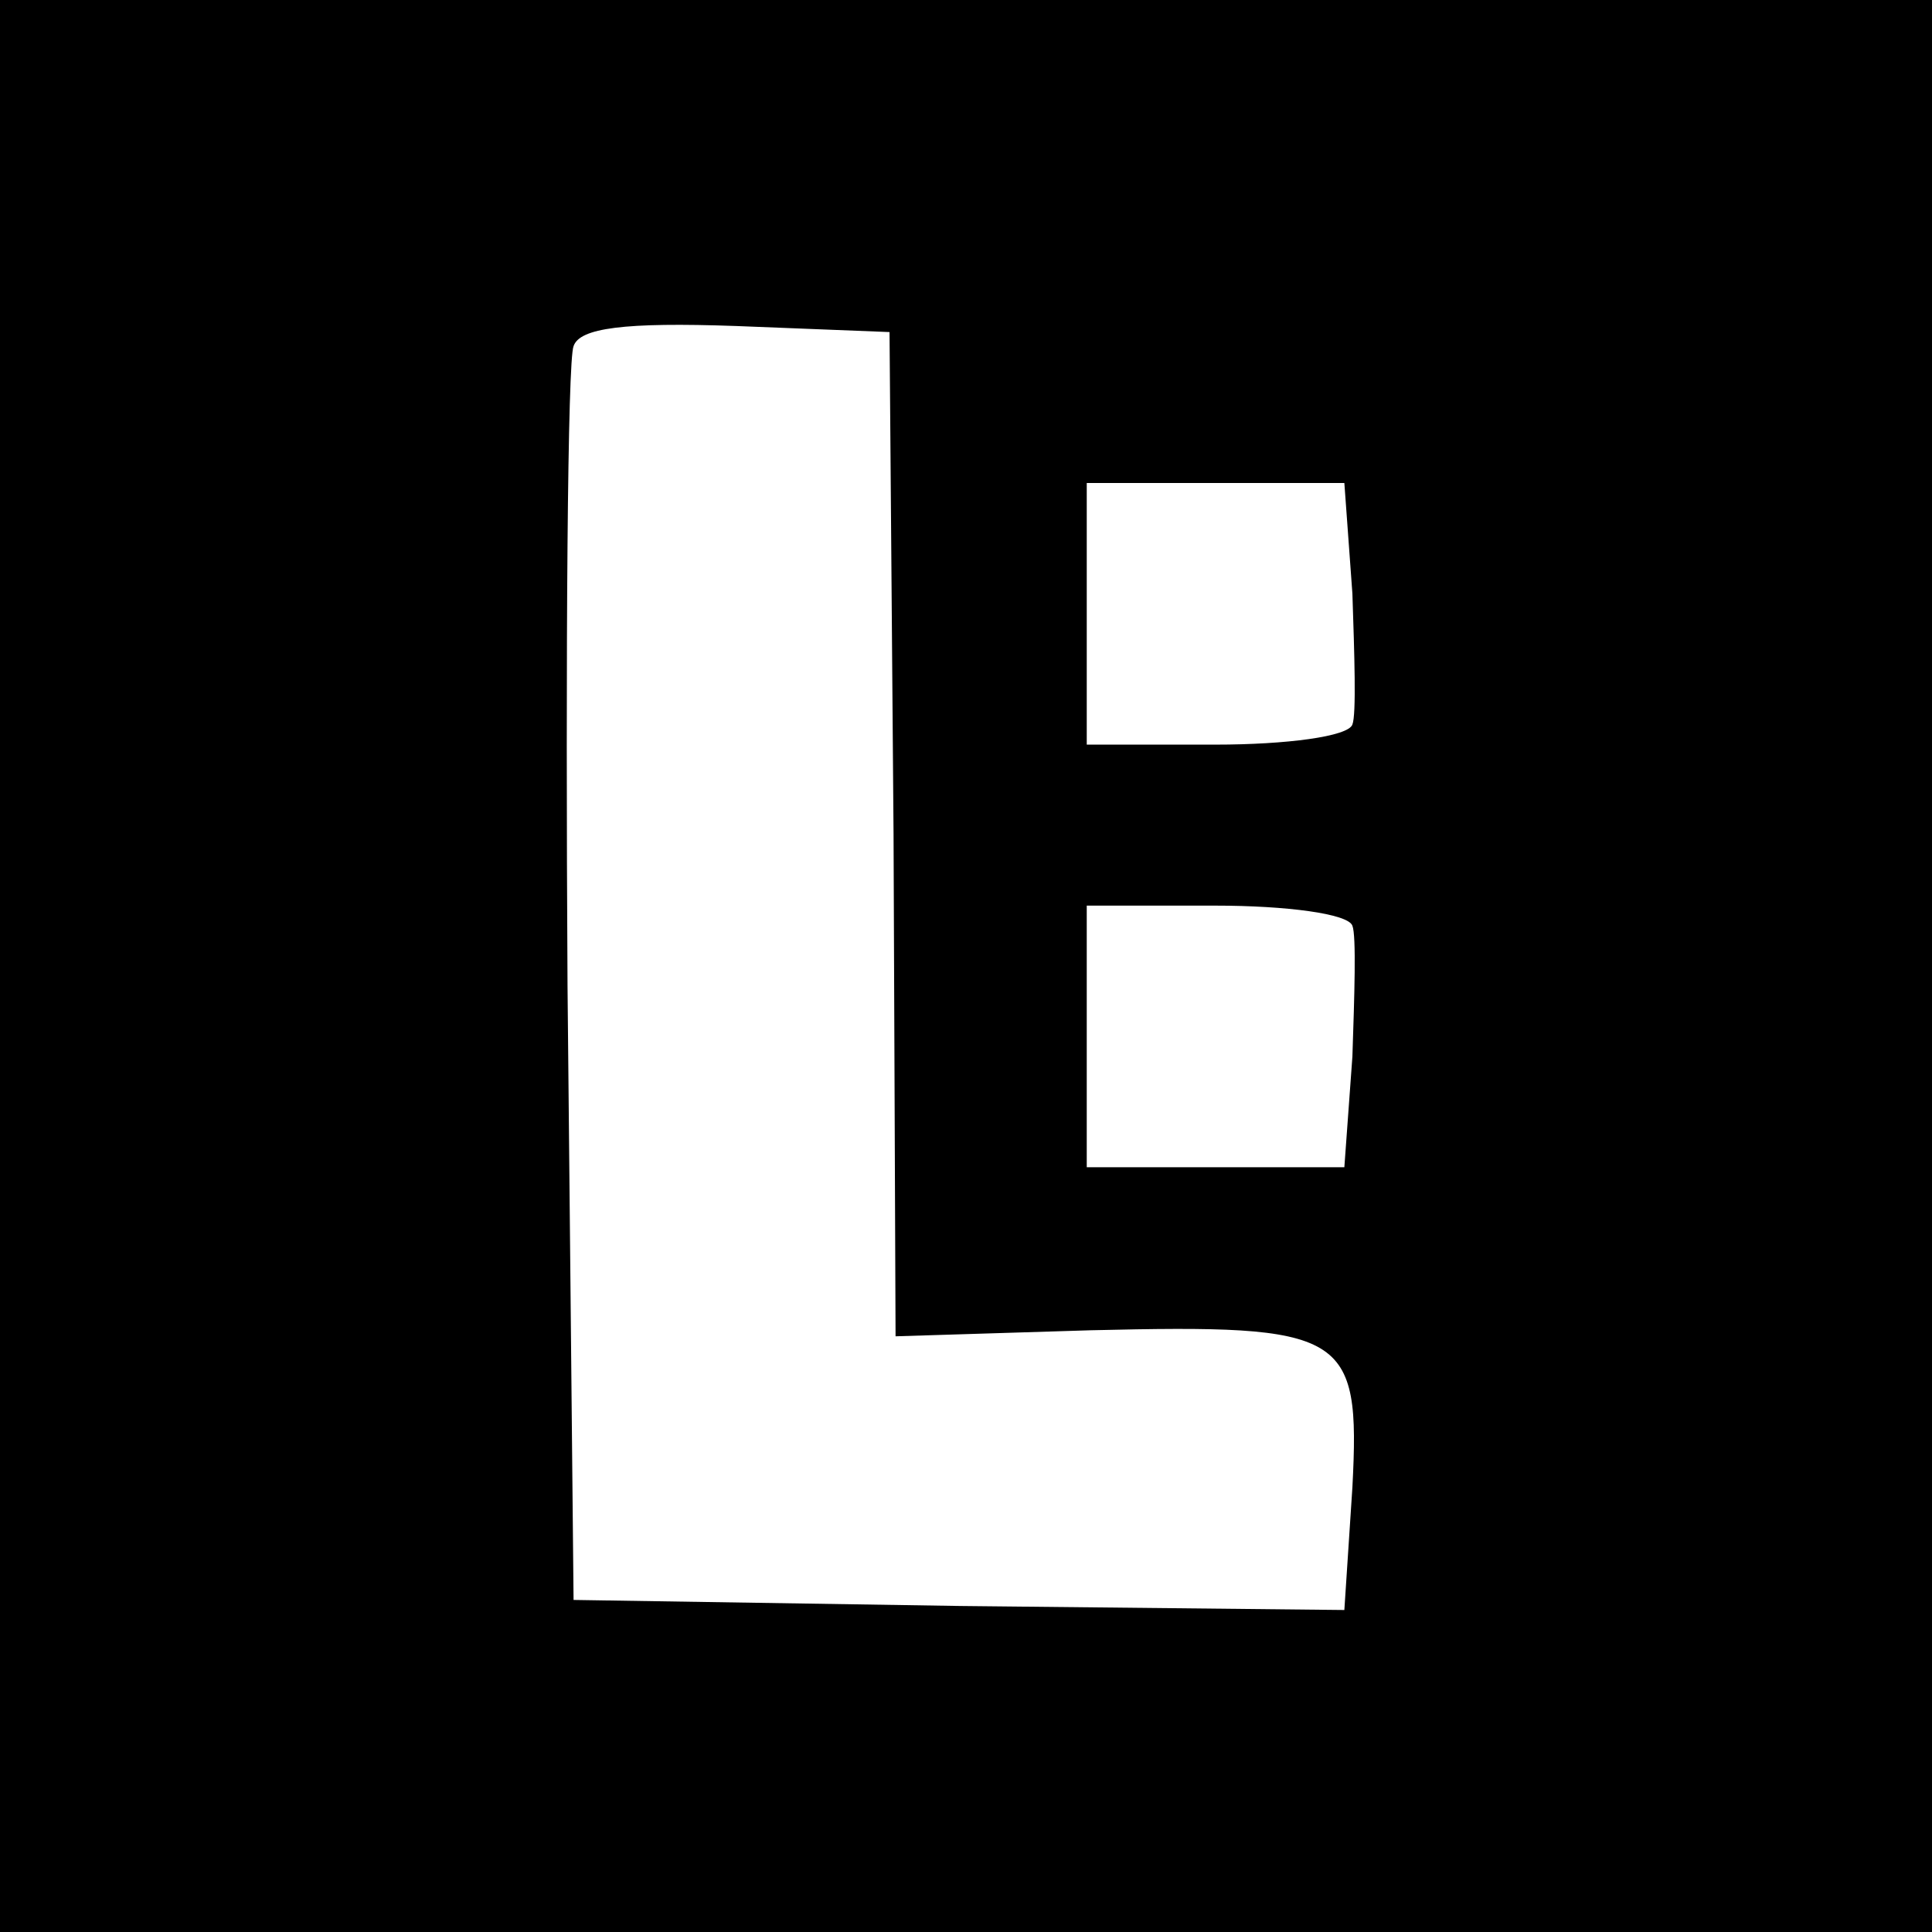 <?xml version="1.0" standalone="no"?>
<!DOCTYPE svg PUBLIC "-//W3C//DTD SVG 20010904//EN"
 "http://www.w3.org/TR/2001/REC-SVG-20010904/DTD/svg10.dtd">
<svg version="1.0" xmlns="http://www.w3.org/2000/svg"
 width="96pt" height="96pt" viewBox="0 0 96 96"
 preserveAspectRatio="xMidYMid meet">
<g transform="translate(0,96) scale(0.1,-0.1)"
fill="#000000" stroke="none">
<path d="M0 480 l0 -480 480 0 480 0 0 480 0 480 -480 0 -480 0 0 -480z m444
65 l1 -249 97 3 c127 3 134 -1 130 -78 l-4 -61 -191 2 -192 3 -3 305 c-1 168
0 311 3 318 3 9 25 12 81 10 l76 -3 2 -250z m228 120 c1 -30 2 -60 0 -65 -2
-6 -33 -10 -68 -10 l-64 0 0 65 0 65 64 0 64 0 4 -55z m0 -165 c2 -5 1 -35 0
-65 l-4 -55 -64 0 -64 0 0 65 0 65 64 0 c35 0 66 -4 68 -10z"/>
</g>
</svg>
